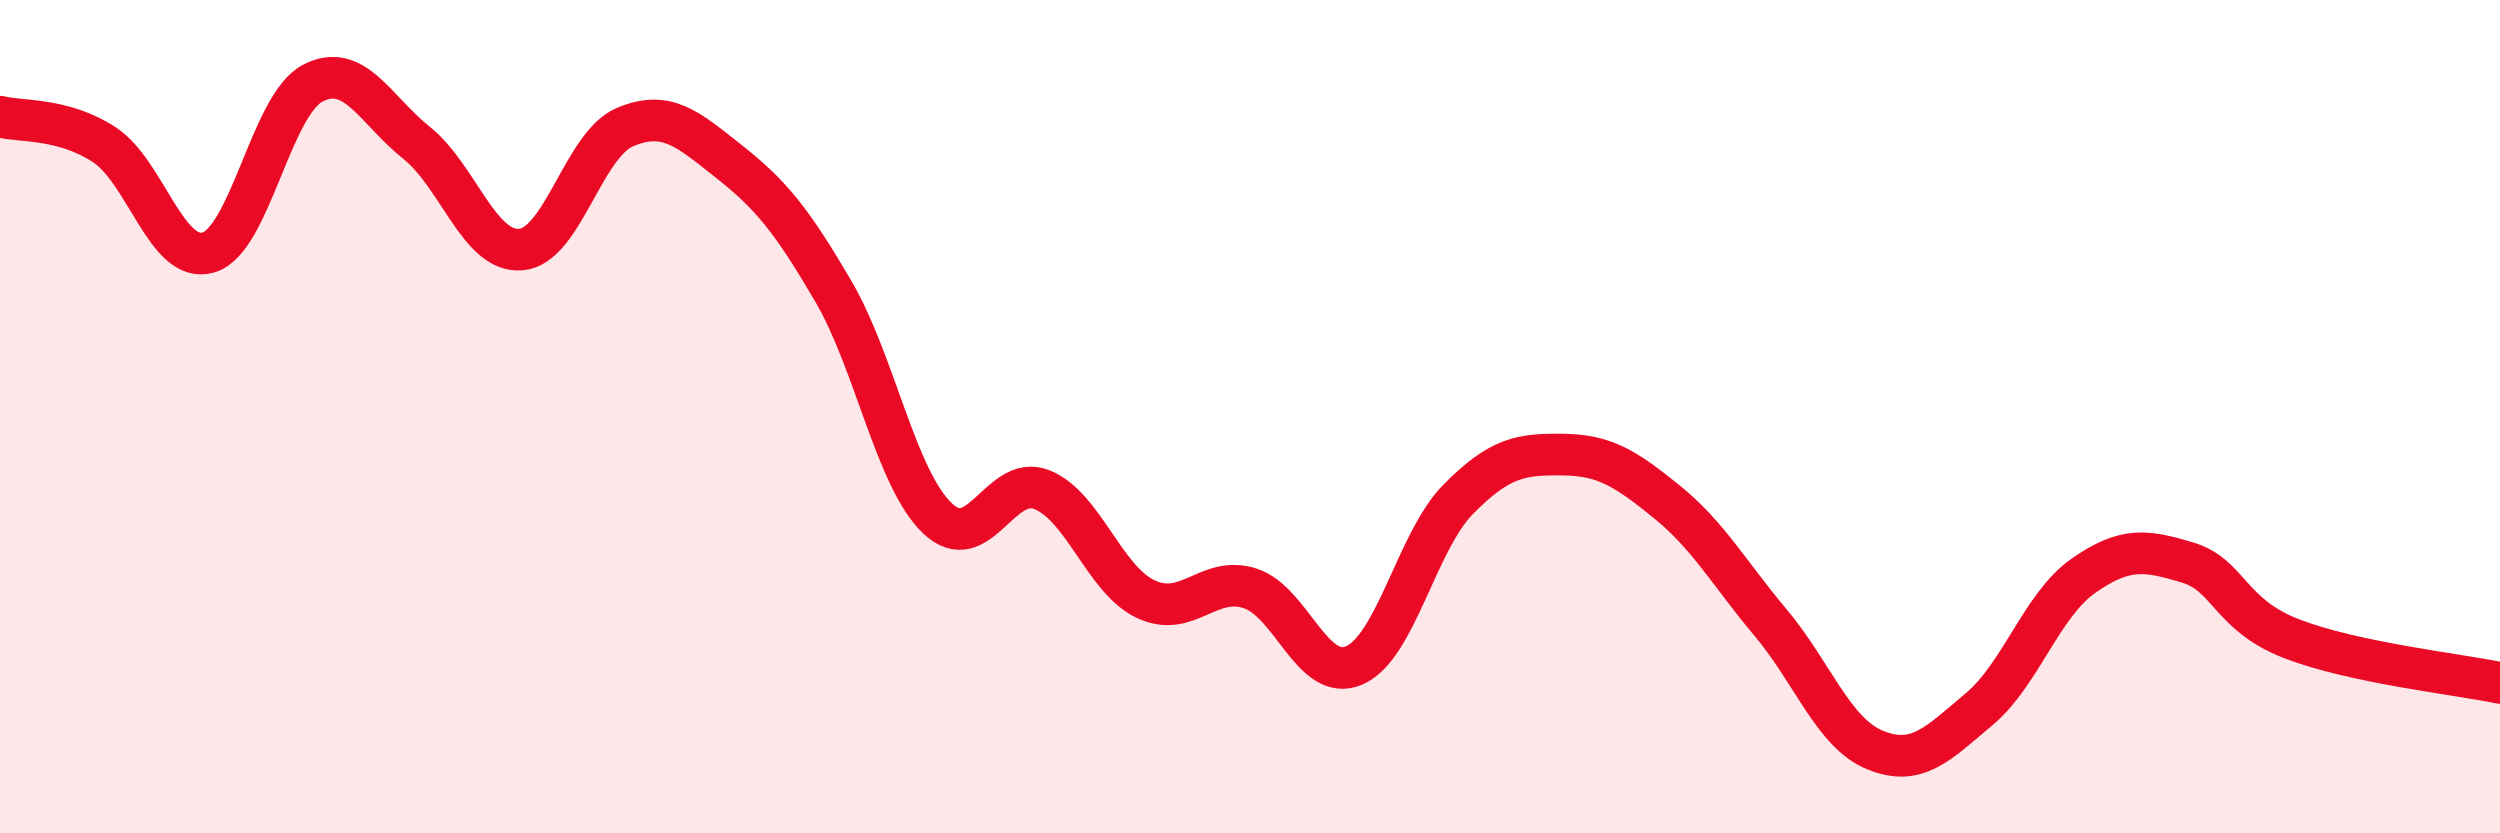 
    <svg width="60" height="20" viewBox="0 0 60 20" xmlns="http://www.w3.org/2000/svg">
      <path
        d="M 0,2.8 C 0.5,2.93 1.5,2.82 2.5,3.47 C 3.5,4.12 4,6.35 5,6.06 C 6,5.77 6.5,2.53 7.5,2 C 8.5,1.47 9,2.63 10,3.43 C 11,4.23 11.5,6.07 12.5,5.99 C 13.5,5.91 14,3.47 15,3.05 C 16,2.63 16.5,3.09 17.5,3.88 C 18.5,4.67 19,5.28 20,6.99 C 21,8.7 21.5,11.49 22.5,12.44 C 23.5,13.39 24,11.36 25,11.75 C 26,12.14 26.5,13.91 27.5,14.38 C 28.5,14.85 29,13.8 30,14.12 C 31,14.44 31.5,16.4 32.5,15.97 C 33.5,15.54 34,12.99 35,11.98 C 36,10.97 36.5,10.9 37.5,10.91 C 38.5,10.92 39,11.23 40,12.04 C 41,12.85 41.5,13.76 42.5,14.95 C 43.5,16.14 44,17.59 45,18 C 46,18.41 46.5,17.86 47.5,17.02 C 48.5,16.18 49,14.52 50,13.82 C 51,13.12 51.5,13.2 52.5,13.5 C 53.5,13.8 53.5,14.75 55,15.33 C 56.5,15.91 59,16.18 60,16.39L60 20L0 20Z"
        fill="#EB0A25"
        opacity="0.1"
        stroke-linecap="round"
        stroke-linejoin="round"
      />
      <path
        d="M 0,2.8 C 0.5,2.93 1.5,2.82 2.5,3.47 C 3.5,4.12 4,6.35 5,6.06 C 6,5.77 6.5,2.53 7.5,2 C 8.5,1.47 9,2.63 10,3.43 C 11,4.23 11.5,6.07 12.5,5.99 C 13.5,5.91 14,3.47 15,3.05 C 16,2.63 16.5,3.09 17.5,3.88 C 18.5,4.67 19,5.28 20,6.99 C 21,8.7 21.5,11.49 22.5,12.44 C 23.5,13.39 24,11.36 25,11.75 C 26,12.14 26.5,13.91 27.5,14.38 C 28.5,14.85 29,13.8 30,14.12 C 31,14.44 31.5,16.4 32.5,15.97 C 33.5,15.54 34,12.99 35,11.98 C 36,10.97 36.5,10.9 37.5,10.91 C 38.5,10.92 39,11.23 40,12.04 C 41,12.85 41.5,13.76 42.5,14.95 C 43.5,16.14 44,17.59 45,18 C 46,18.41 46.5,17.86 47.5,17.02 C 48.5,16.18 49,14.52 50,13.82 C 51,13.12 51.5,13.2 52.5,13.5 C 53.5,13.8 53.5,14.75 55,15.33 C 56.5,15.91 59,16.18 60,16.39"
        stroke="#EB0A25"
        stroke-width="1"
        fill="none"
        stroke-linecap="round"
        stroke-linejoin="round"
      />
    </svg>
  